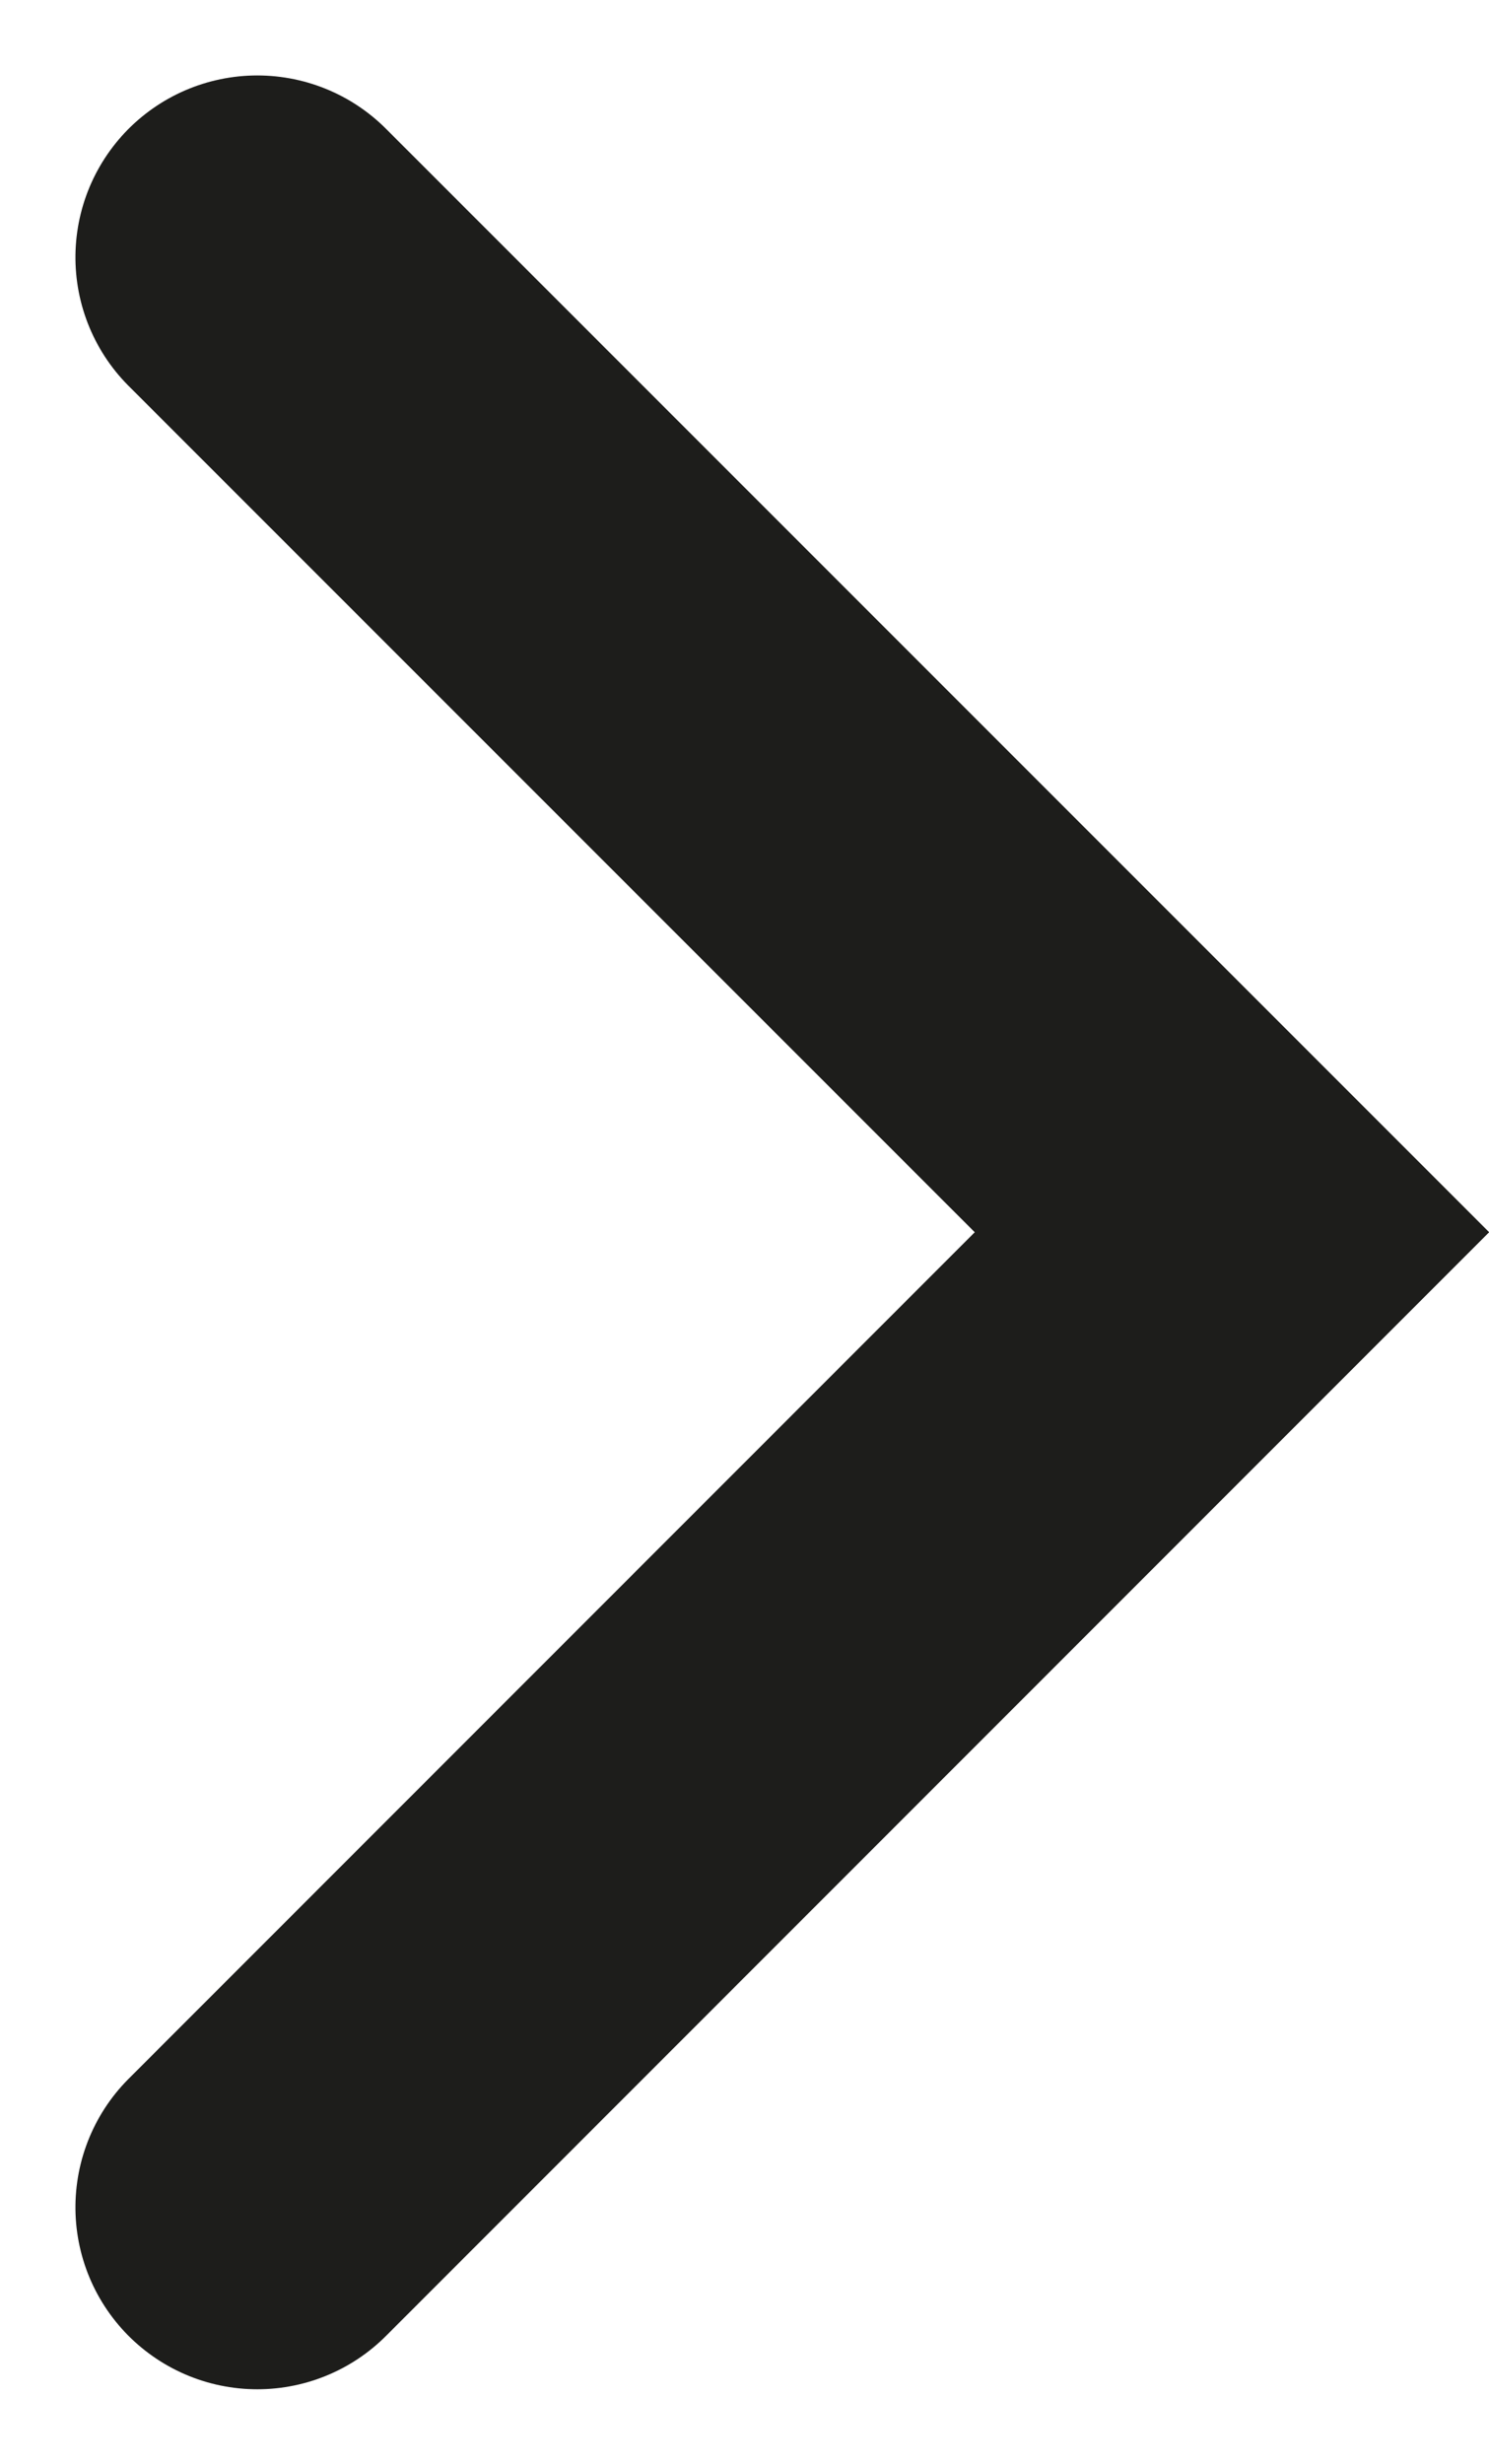<svg xmlns="http://www.w3.org/2000/svg" width="6.14" height="10.159" viewBox="0 0 6.14 10.159">
  <g id="Group_4742" data-name="Group 4742" transform="translate(-188.641 -14.92)">
    <g id="Group_5078" data-name="Group 5078" transform="translate(6.036)">
      <path id="Path_23182" data-name="Path 23182" d="M8.539.5,4.52,4.519.5.5" transform="translate(183.166 24.52) rotate(-90)" fill="none" stroke="#1d1d1b" stroke-linecap="round" stroke-miterlimit="10" stroke-width="1.5"/>
    </g>
  </g>
</svg>
